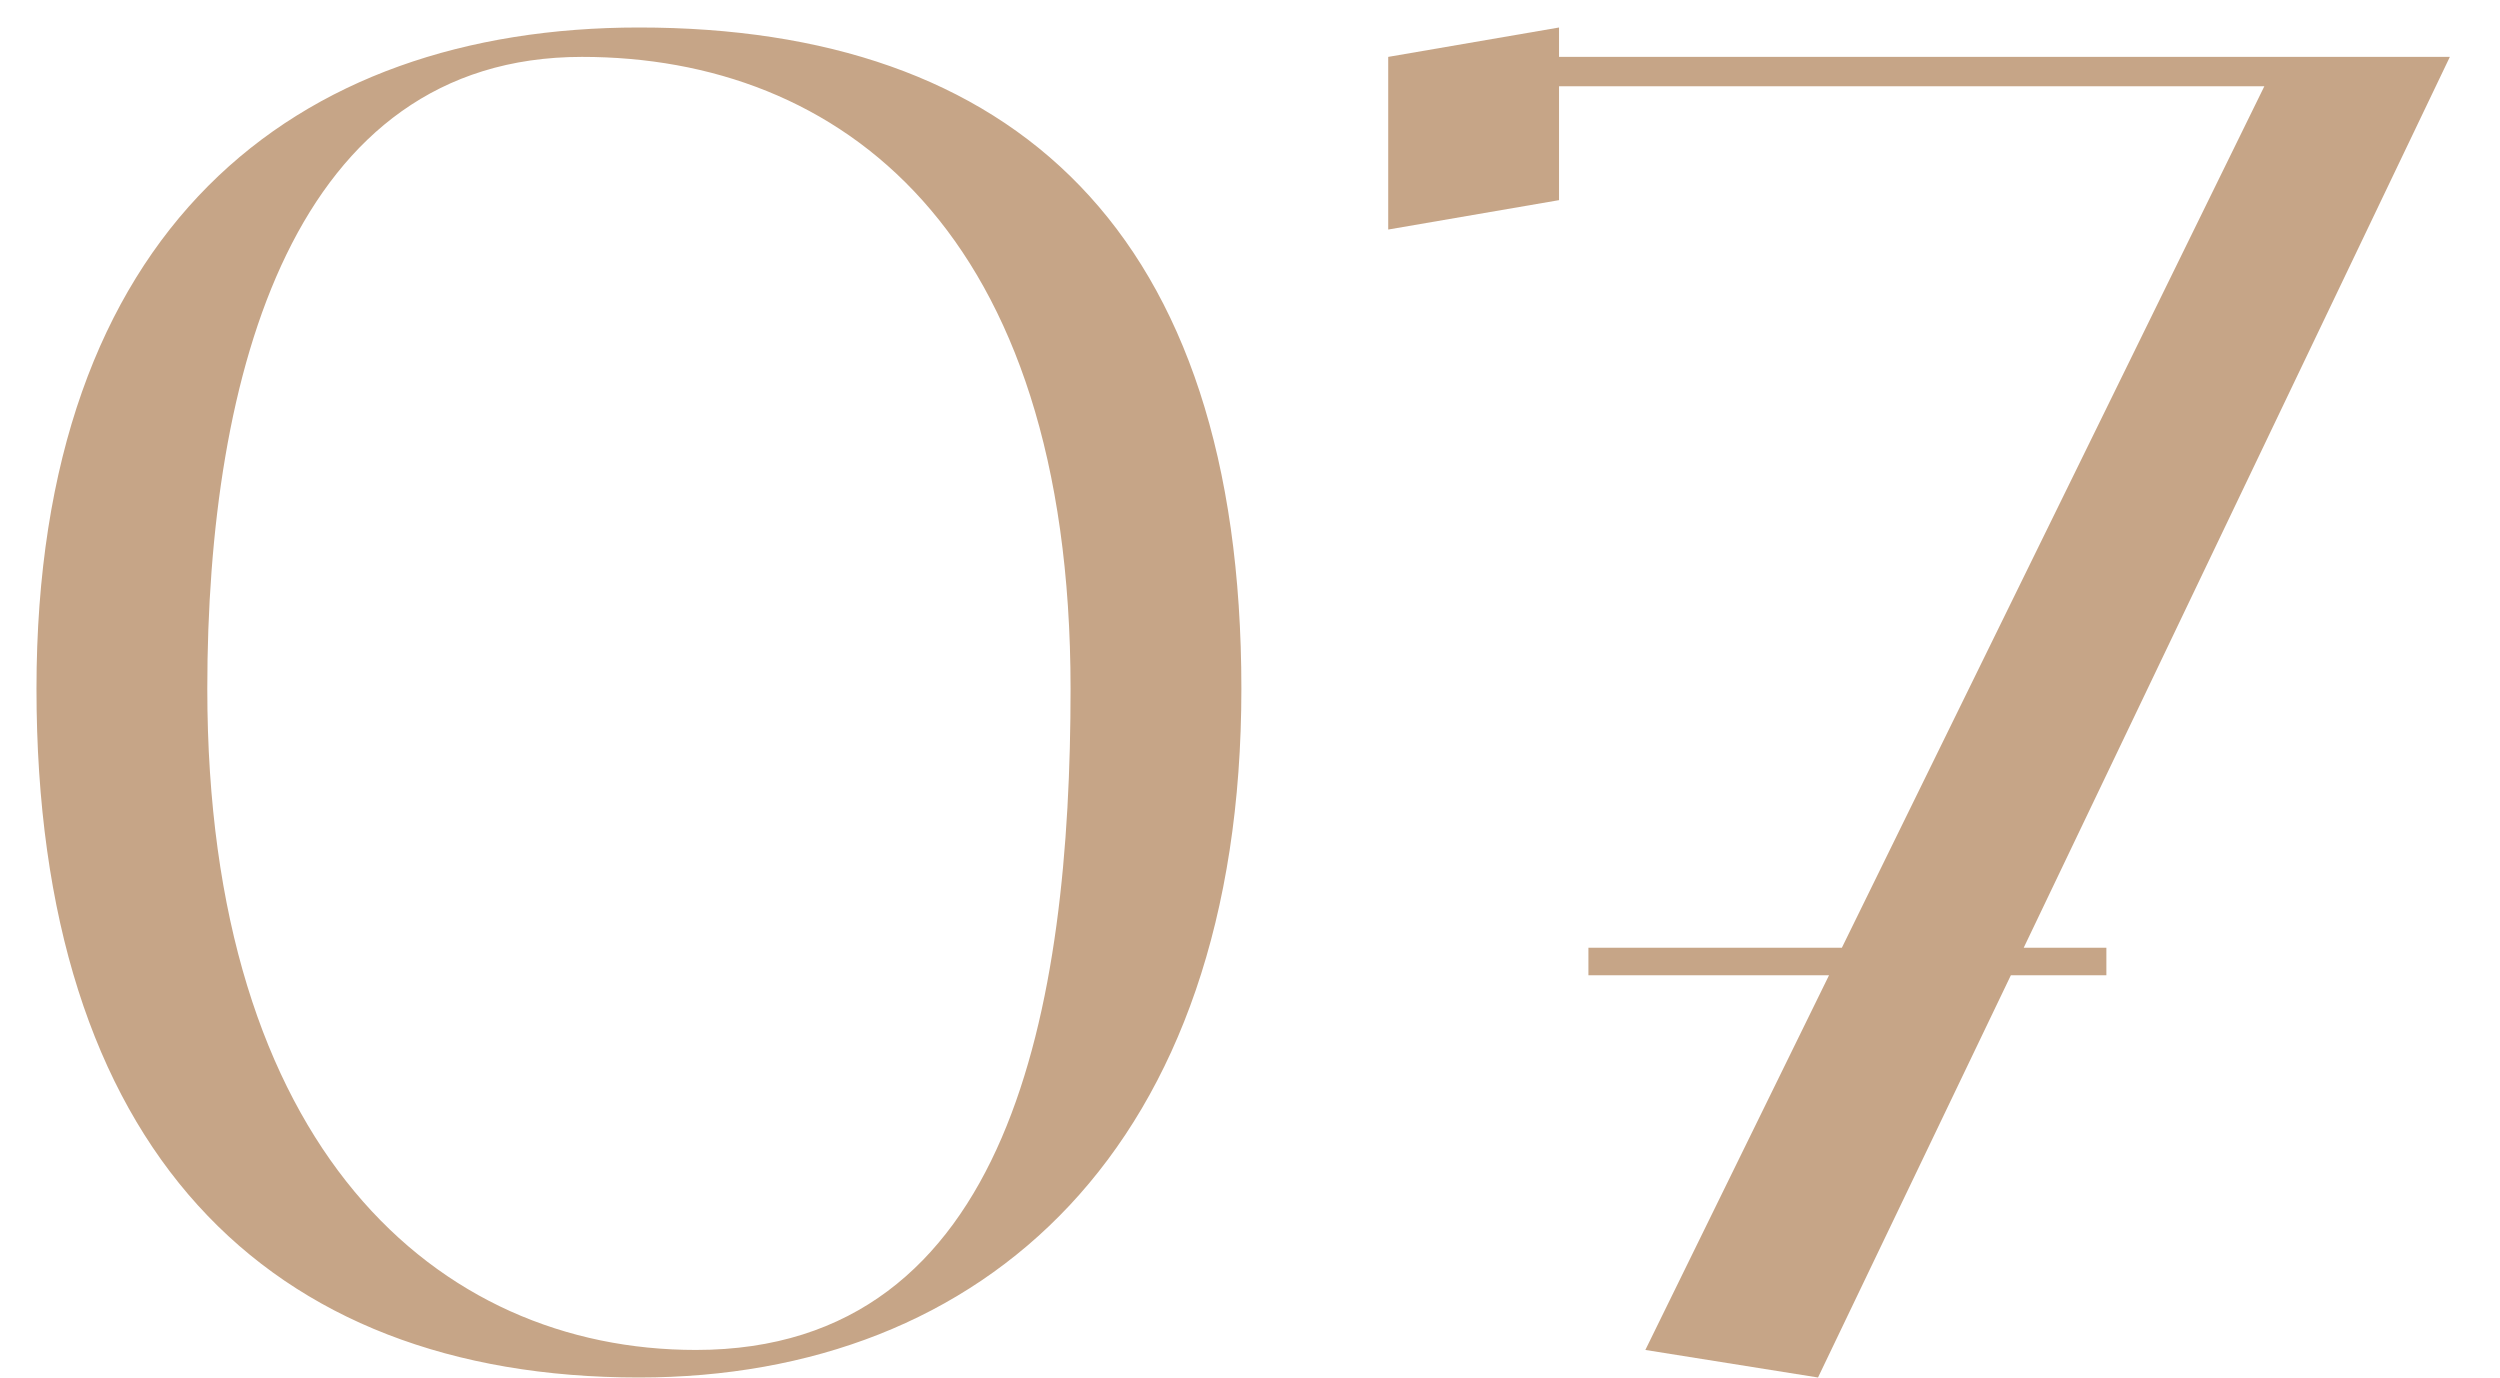 <?xml version="1.0" encoding="UTF-8"?> <svg xmlns="http://www.w3.org/2000/svg" width="49" height="27" viewBox="0 0 49 27" fill="none"><path d="M12.523 0.539C19.831 0.539 24.331 4.499 24.331 13.499C24.331 22.499 19.291 26.999 12.523 26.999C5.215 26.999 0.715 22.499 0.715 13.499C0.715 4.499 5.755 0.539 12.523 0.539ZM13.639 26.459C19.831 26.459 20.983 19.691 20.983 13.499C20.983 4.499 16.447 1.115 11.407 1.115C5.755 1.115 4.063 7.307 4.063 13.499C4.063 22.499 8.563 26.459 13.639 26.459Z" fill="#C6A587"></path><path d="M48.017 1.115L39.665 18.575H41.285V19.115H39.413L35.633 26.999L32.249 26.459L35.849 19.115H31.133V18.575H36.101L44.381 1.691H30.557V3.923L27.209 4.499V1.115L30.557 0.539V1.115H48.017Z" fill="#C6A587"></path></svg> 